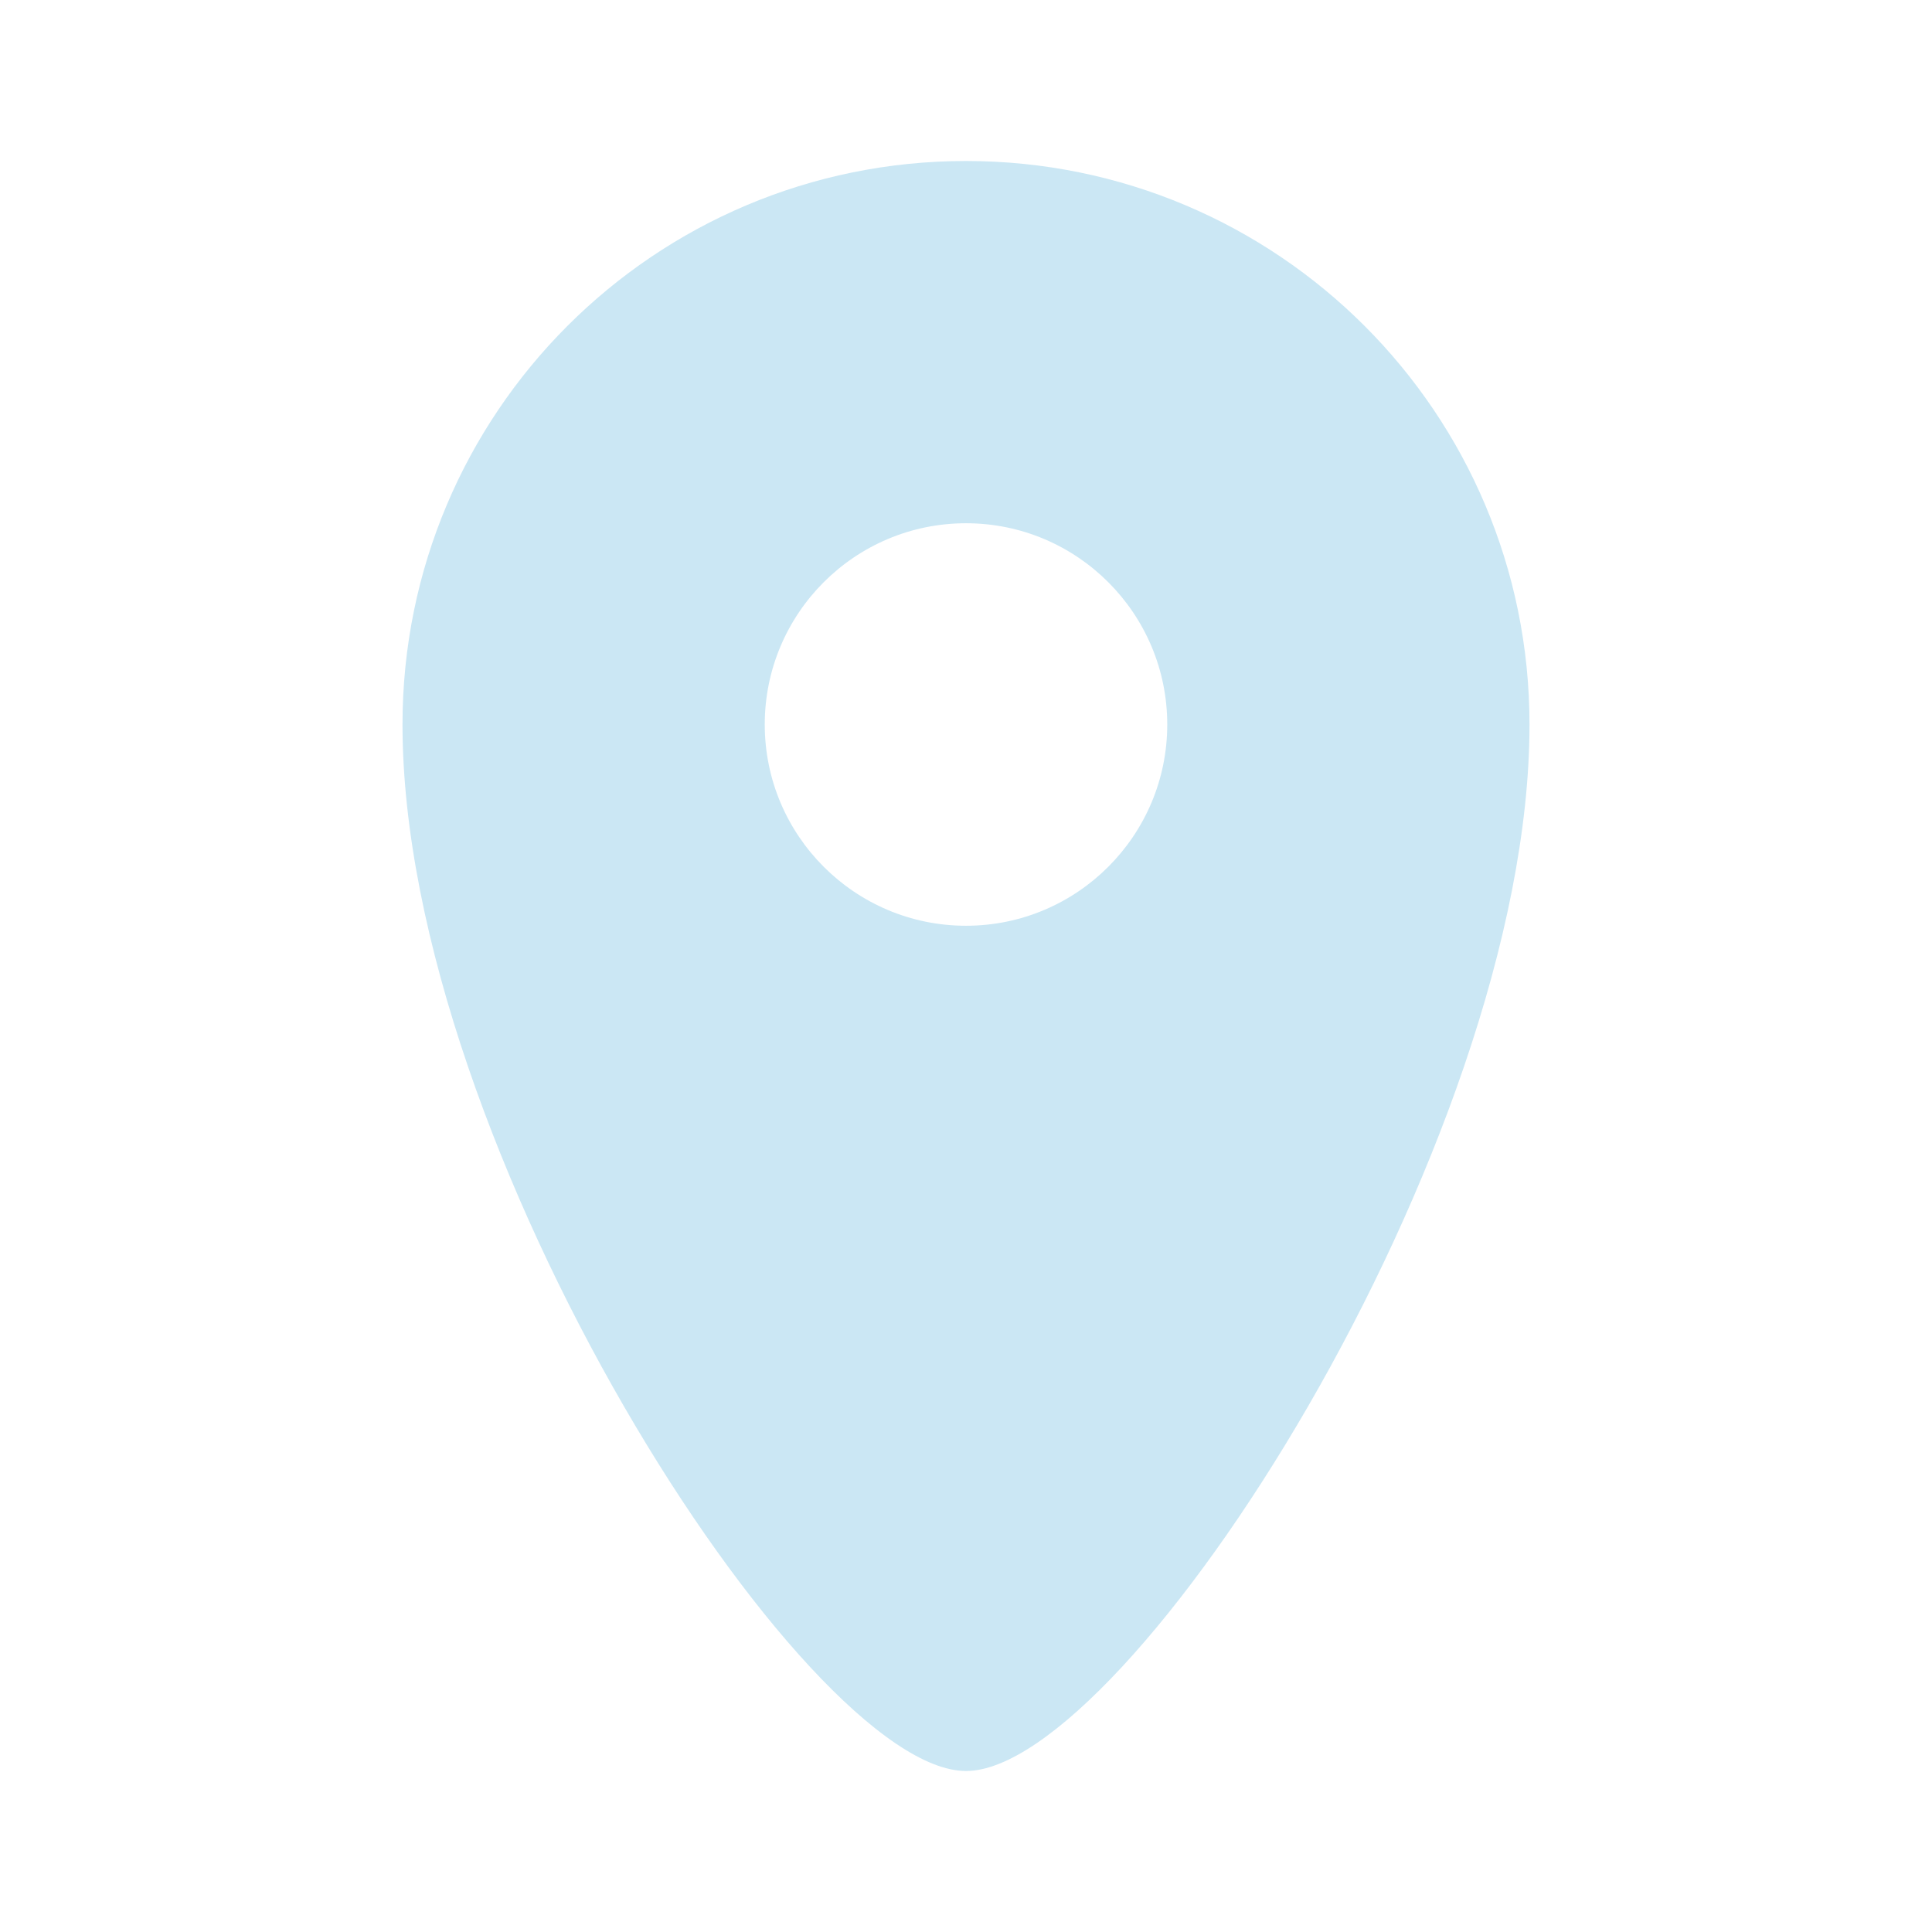 <svg xmlns="http://www.w3.org/2000/svg" width="24" height="24" viewBox="0 0 24 24">
  <path fill="#CBE7F4" fill-rule="evenodd" d="M12,2 C8.13,2 5,5.13 5,9 C5,14.25 10,22 12,22 C14,22 19,14.25 19,9 C19,5.13 15.87,2 12,2 Z M12,11.5 C10.62,11.5 9.5,10.38 9.5,9 C9.5,7.62 10.62,6.5 12,6.5 C13.38,6.5 14.5,7.62 14.5,9 C14.5,10.38 13.38,11.5 12,11.5 Z"/>
</svg>
